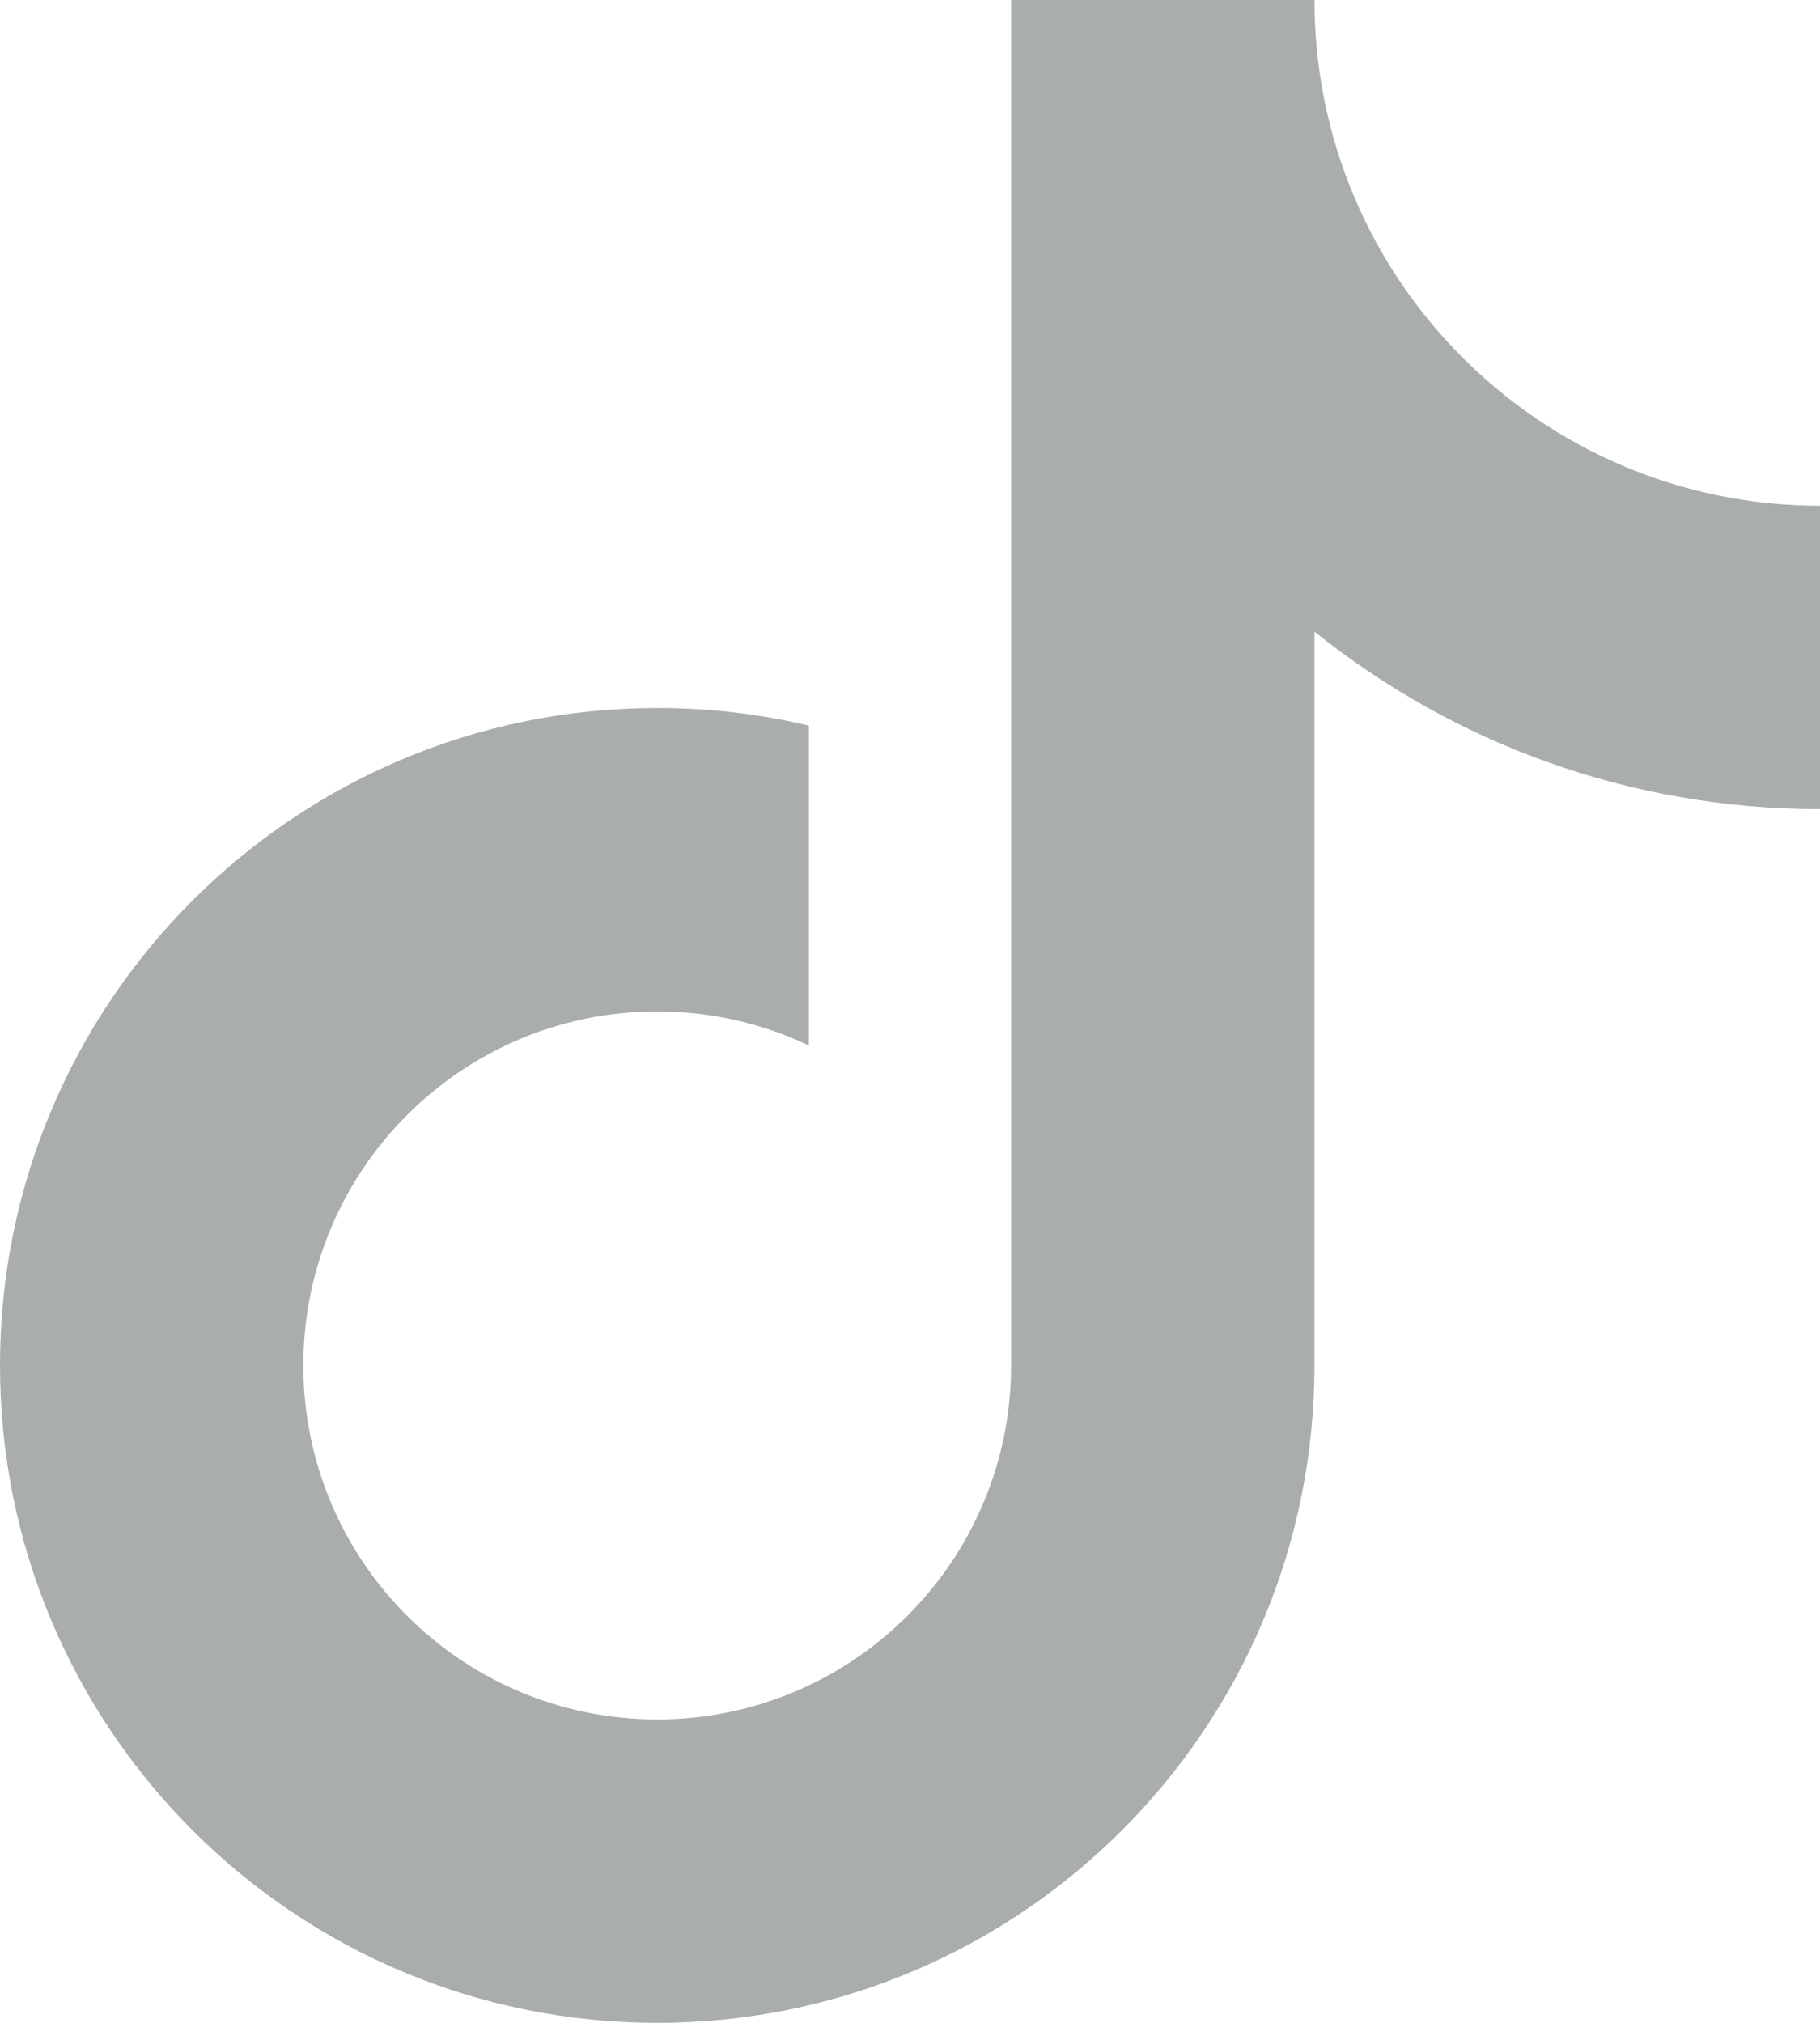 <svg xmlns="http://www.w3.org/2000/svg" xmlns:xlink="http://www.w3.org/1999/xlink" fill="none" version="1.1" width="18" height="20" viewBox="0 0 18 20"><g><path d="M13,6.245L13,13.5C13,17.09,10.09,20,6.5,20C2.91,20,0,17.09,0,13.5C0,9.91,2.91,7,6.5,7C7.016,7,7.519,7.06,8,7.174L8,10.337C7.545,10.121,7.037,10,6.5,10C4.567,10,3,11.567,3,13.5C3,15.433,4.567,17,6.5,17C8.433,17,10,15.433,10,13.5L10,0L13,0C13,2.761,15.239,5,18,5L18,8C16.108,8,14.37,7.343,13,6.245Z" fill="#2B3333" fill-opacity="0.4"/></g></svg>